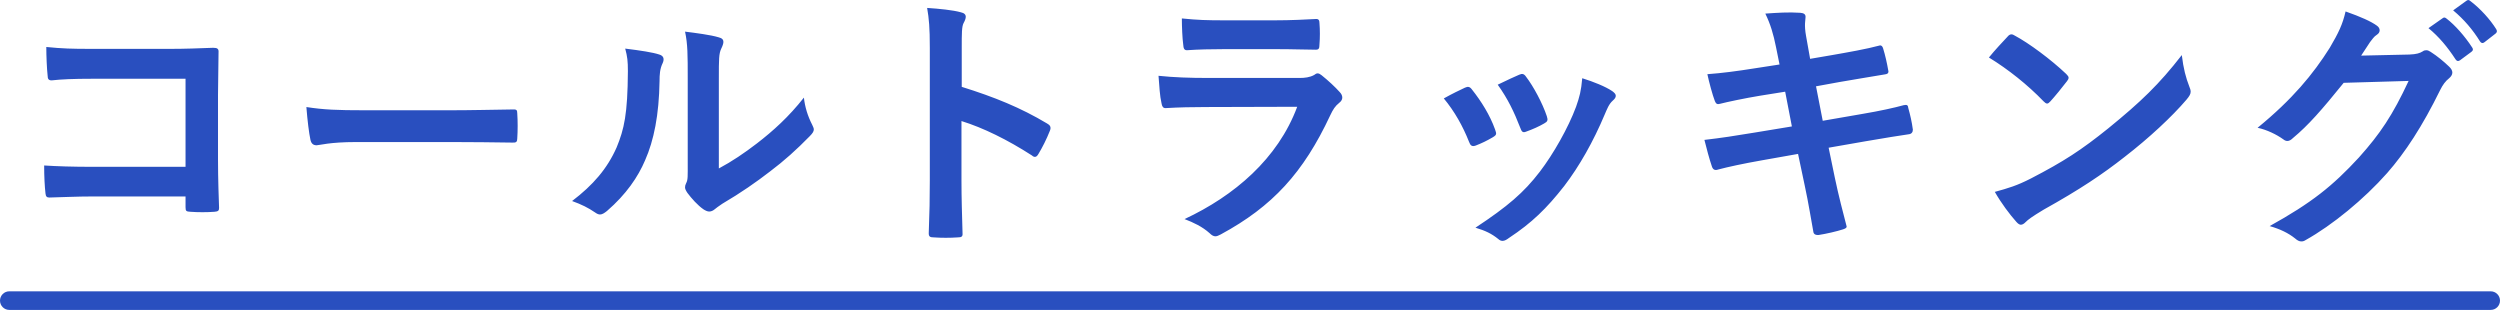 <?xml version="1.0" encoding="UTF-8"?>
<svg id="a" data-name="レイヤー 1" xmlns="http://www.w3.org/2000/svg" width="189.794mm" height="23.528mm" viewBox="0 0 538 66.693">
  <defs>
    <style>
      .b {
        fill: #294fbf;
      }
    </style>
  </defs>
  <path class="b" d="M536,62.692H2c-1.105,0-2,.896-2,2.001s.895,2,2,2H536c1.105,0,2-.895,2-2s-.895-2.001-2-2.001ZM20.125,35.901c-4.561,0-7.91-.116-10.623-.29,0,2.434,.115,4.521,.289,6.027,.058,.637,.289,.869,.808,.869,2.771-.058,5.831-.232,9.469-.232h19.861v2.318c0,.869,.173,.927,1.097,.985,1.617,.116,3.464,.116,5.081,0,.808-.058,1.039-.232,1.039-.811-.058-1.623-.231-6.259-.231-10.49v-13.851c0-3.072,.116-6.085,.116-9.157,.058-.753-.231-.985-1.155-.985-3.06,.116-6.12,.232-9.122,.232H19.606c-4.157,0-6.178-.058-9.642-.406,0,1.913,.115,4.636,.289,6.201,0,.695,.231,.985,.866,.985,2.021-.232,4.734-.348,8.66-.348h20.149v18.951H20.125Zm48.001-4.636c.577,0,2.771-.696,8.487-.696h20.785c4.272,0,8.545,.058,12.875,.116,.808,.058,1.039-.174,1.039-.869,.115-1.739,.115-3.709,0-5.448,0-.696-.173-.869-1.039-.812-4.446,.058-8.891,.174-13.279,.174h-18.591c-5.831,0-8.718-.116-12.471-.695,.231,2.956,.577,5.679,.866,7.012,.173,.869,.635,1.217,1.328,1.217Zm79.293,9.041c0,.348,.173,.696,.52,1.217,.866,1.159,2.194,2.666,3.464,3.535,.462,.29,.866,.464,1.213,.464,.404,0,.808-.174,1.155-.464,.52-.406,.635-.521,1.674-1.217,4.041-2.376,7.275-4.636,10.277-6.954,3.002-2.26,5.658-4.636,8.545-7.592,.635-.637,.866-1.043,.866-1.449,0-.29-.173-.579-.346-.985-.982-1.913-1.559-3.825-1.79-5.853-3.233,4.115-6.639,7.186-10.104,9.852-2.714,2.086-5.369,3.883-8.198,5.39V16.892c0-4.173,0-5.332,.52-6.433,.289-.579,.462-1.101,.462-1.449,0-.464-.289-.811-1.039-.985-1.732-.522-4.908-.927-7.217-1.217,.577,2.666,.577,5.042,.577,10.084v18.14c0,2.956,.058,3.651-.346,4.404-.173,.348-.231,.58-.231,.869Zm-18.302,5.853c.462,0,.924-.29,1.501-.753,4.157-3.593,6.697-7.36,8.198-10.895,1.905-4.289,3.002-9.794,3.118-17.039,0-1.391,.058-2.666,.693-3.941,.346-.812,.231-1.507-.75-1.797-1.386-.464-4.042-.869-7.332-1.275,.462,1.739,.577,2.666,.577,4.868-.058,9.273-.808,12.46-2.425,16.401-2.021,4.578-5.081,8.114-9.584,11.533,2.078,.753,3.464,1.449,4.908,2.434,.404,.29,.75,.464,1.097,.464Zm70.979-7.36c0,3.709-.058,7.128-.231,11.417,0,.695,.289,.869,1.097,.869,1.674,.116,3.464,.116,5.138,0,.808,0,1.097-.174,1.039-.869-.115-4.173-.231-7.592-.231-11.359v-12.808c4.677,1.449,9.873,3.999,15.184,7.418,.231,.232,.462,.29,.635,.29,.289,0,.52-.232,.751-.637,.808-1.333,1.732-3.13,2.483-5.042,.289-.753,0-1.159-.635-1.507-5.716-3.419-11.316-5.679-18.36-7.882V10.401c0-3.245,0-4.694,.404-5.448,.289-.522,.462-.985,.462-1.333,0-.464-.289-.811-1.097-.985-1.674-.464-4.561-.753-7.217-.927,.404,2.318,.577,4.231,.577,8.577v28.513Zm50.715-15.532c2.887-.174,5.773-.232,8.66-.232l19.688-.058c-4.157,11.185-13.568,19.183-24.249,24.167,1.963,.753,3.81,1.623,5.369,3.014,.462,.464,.866,.695,1.27,.695,.346,0,.693-.174,1.155-.406,11.143-6.027,17.782-13.271,23.556-25.616,.635-1.333,1.039-1.97,1.963-2.724,.462-.348,.635-.753,.635-1.101,0-.406-.173-.811-.577-1.217-.924-1.043-2.483-2.492-3.868-3.593-.289-.232-.577-.406-.866-.406-.231,0-.462,.116-.751,.348-.924,.521-2.078,.637-3.06,.637h-19.803c-3.81,0-7.332-.116-10.623-.464,.173,2.26,.289,4.405,.635,5.853,.115,.753,.346,1.101,.866,1.101Zm4.619-12.46c2.425-.174,5.312-.232,7.91-.232h11.431c3.522,0,6.235,.116,8.141,.116,.866,.058,1.039-.174,1.039-1.159,.116-1.449,.116-3.071,0-4.52,0-.638-.173-.927-.693-.927-2.252,.116-5.312,.29-9.064,.29h-10.392c-4.215,0-5.947-.058-9.469-.406,0,1.797,.115,4.347,.289,5.563,.058,.927,.231,1.275,.808,1.275Zm62.088,38.192c2.136,.637,3.464,1.275,4.908,2.434,.289,.29,.635,.406,.924,.406,.462,0,.924-.29,1.386-.638,4.907-3.245,8.083-6.317,11.893-11.185,3.233-4.231,6.235-9.504,8.718-15.416,.462-1.043,.866-2.202,1.732-2.956,.462-.406,.635-.696,.635-1.043s-.289-.637-.751-.985c-1.443-.985-4.041-2.028-6.466-2.782-.231,2.724-.577,3.999-1.328,6.143-1.674,4.52-4.908,10.2-7.794,13.967-3.464,4.52-6.928,7.476-13.856,12.054Zm.058-17.676c1.328-.521,2.309-.985,3.695-1.797,.462-.29,.693-.464,.693-.811,0-.232-.115-.464-.231-.869-1.097-3.072-2.944-6.027-4.965-8.577-.462-.637-.866-.695-1.501-.406-1.212,.58-2.598,1.217-4.561,2.318,2.309,2.782,4.099,5.969,5.427,9.331,.289,.811,.635,1.101,1.443,.811Zm10.739-2.956c1.617-.58,2.887-1.159,3.984-1.797,.751-.406,.866-.695,.577-1.565-.924-2.782-2.887-6.433-4.446-8.461-.462-.695-.866-.753-1.501-.464-.982,.406-2.309,1.043-4.619,2.144,2.194,3.072,3.522,5.854,4.85,9.273,.289,.811,.52,1.101,1.155,.869Zm38.475,1.739c.462,1.854,1.039,4.057,1.617,5.738,.231,.695,.693,.869,1.328,.637,2.194-.58,5.427-1.275,9.353-1.97l7.852-1.391,1.443,6.839c.808,3.709,1.443,7.766,1.847,9.91,.058,.464,.404,.753,1.155,.695,1.559-.232,4.041-.811,5.254-1.217,.52-.174,.808-.348,.751-.638-.751-2.898-1.732-6.607-2.54-10.49l-1.328-6.433,7.967-1.391c4.099-.696,7.563-1.275,9.295-1.507,.577-.058,.866-.464,.866-.985-.231-1.739-.577-3.188-.982-4.636-.058-.579-.231-.811-.981-.637-2.136,.58-4.965,1.217-9.064,1.912l-8.372,1.449-1.443-7.418,5.081-.927c2.887-.522,6.986-1.159,9.642-1.623,.577-.058,.866-.232,.866-.637-.346-1.971-.693-3.477-1.155-4.984-.116-.406-.346-.637-.635-.637-3.002,.811-7.044,1.507-10.335,2.086l-4.734,.811-.866-4.868c-.462-2.492-.115-3.535-.115-4.173,0-.579-.404-.811-1.155-.869-2.483-.174-5.023,0-7.506,.174,1.097,2.26,1.732,4.347,2.309,7.244l.751,3.709-5.254,.811c-3.984,.637-7.159,1.043-10.277,1.275,.346,1.623,1.097,4.463,1.617,5.795,.231,.58,.52,.753,1.097,.58,1.559-.406,5.427-1.217,8.602-1.739l5.427-.869,1.443,7.476-8.083,1.333c-4.157,.695-7.217,1.159-10.739,1.565Zm62.493,11.185c1.386,2.434,3.175,4.81,4.619,6.433,.346,.406,.693,.638,.982,.638,.346,0,.693-.232,1.039-.58,.52-.522,1.27-1.101,3.868-2.666,7.794-4.347,12.644-7.592,17.436-11.359,5.254-4.057,10.219-8.693,13.279-12.286,.635-.753,.924-1.217,.924-1.739,0-.348-.115-.695-.289-1.101-.75-1.913-1.27-3.883-1.617-6.781-4.907,6.317-8.776,10.026-15.819,15.764-5.831,4.694-9.584,7.128-16.628,10.779-3.06,1.565-4.85,2.086-7.794,2.898Zm10.508-19.472c.289,.29,.52,.464,.751,.464s.404-.174,.693-.464c.808-.869,2.714-3.188,3.58-4.347,.231-.29,.346-.521,.346-.753s-.173-.464-.52-.811c-3.291-3.129-8.083-6.665-11.027-8.229-.289-.174-.52-.29-.751-.29-.289,0-.577,.174-.808,.464-1.097,1.159-2.771,2.956-4.041,4.52,4.157,2.55,8.314,5.853,11.778,9.447Zm93.9-12.924c.231,.348,.52,.522,.982,.174l2.309-1.797c.462-.348,.404-.695,.173-1.043-1.27-2.028-3.349-4.347-5.485-5.969-.346-.29-.52-.348-.866-.116l-2.887,2.086c2.367,1.97,4.215,4.173,5.773,6.665Zm-41.454,21.443c.404,0,.808-.232,1.212-.638,3.291-2.724,6.178-6.027,10.912-11.88l13.972-.406c-3.464,7.418-6.12,11.359-10.681,16.459-5.658,6.143-10.219,9.794-19.226,14.778,2.252,.637,4.042,1.507,5.485,2.666,.462,.406,.866,.638,1.328,.638,.289,0,.577-.058,.924-.29,5.716-3.188,12.586-8.809,17.551-14.43,3.868-4.405,7.563-10.026,11.432-17.908,.52-1.043,1.097-1.855,1.905-2.492,.404-.348,.693-.753,.693-1.217,0-.406-.231-.869-.75-1.333-1.155-1.101-2.483-2.202-3.926-3.13-.346-.232-.635-.348-.924-.348s-.52,.058-.75,.232c-.635,.406-1.386,.637-2.887,.696l-10.392,.232c.693-1.043,1.27-1.912,1.905-2.898,.462-.579,.866-1.217,1.443-1.565,.462-.29,.635-.637,.635-.985s-.173-.695-.577-.985c-1.27-.927-3.464-1.912-6.755-3.072-.635,2.782-1.501,4.578-3.406,7.824-3.58,5.68-8.025,11.069-15.531,17.212,1.963,.406,4.099,1.449,5.543,2.492,.289,.232,.577,.348,.866,.348Zm36.2-17.56c.289,.406,.577,.464,.982,.174l2.425-1.797c.404-.29,.404-.58,.173-.927-1.617-2.492-3.695-4.81-5.485-6.201-.346-.29-.577-.348-.866-.116l-3.06,2.144c2.252,1.854,4.099,4.057,5.831,6.723Z"/>
</svg>